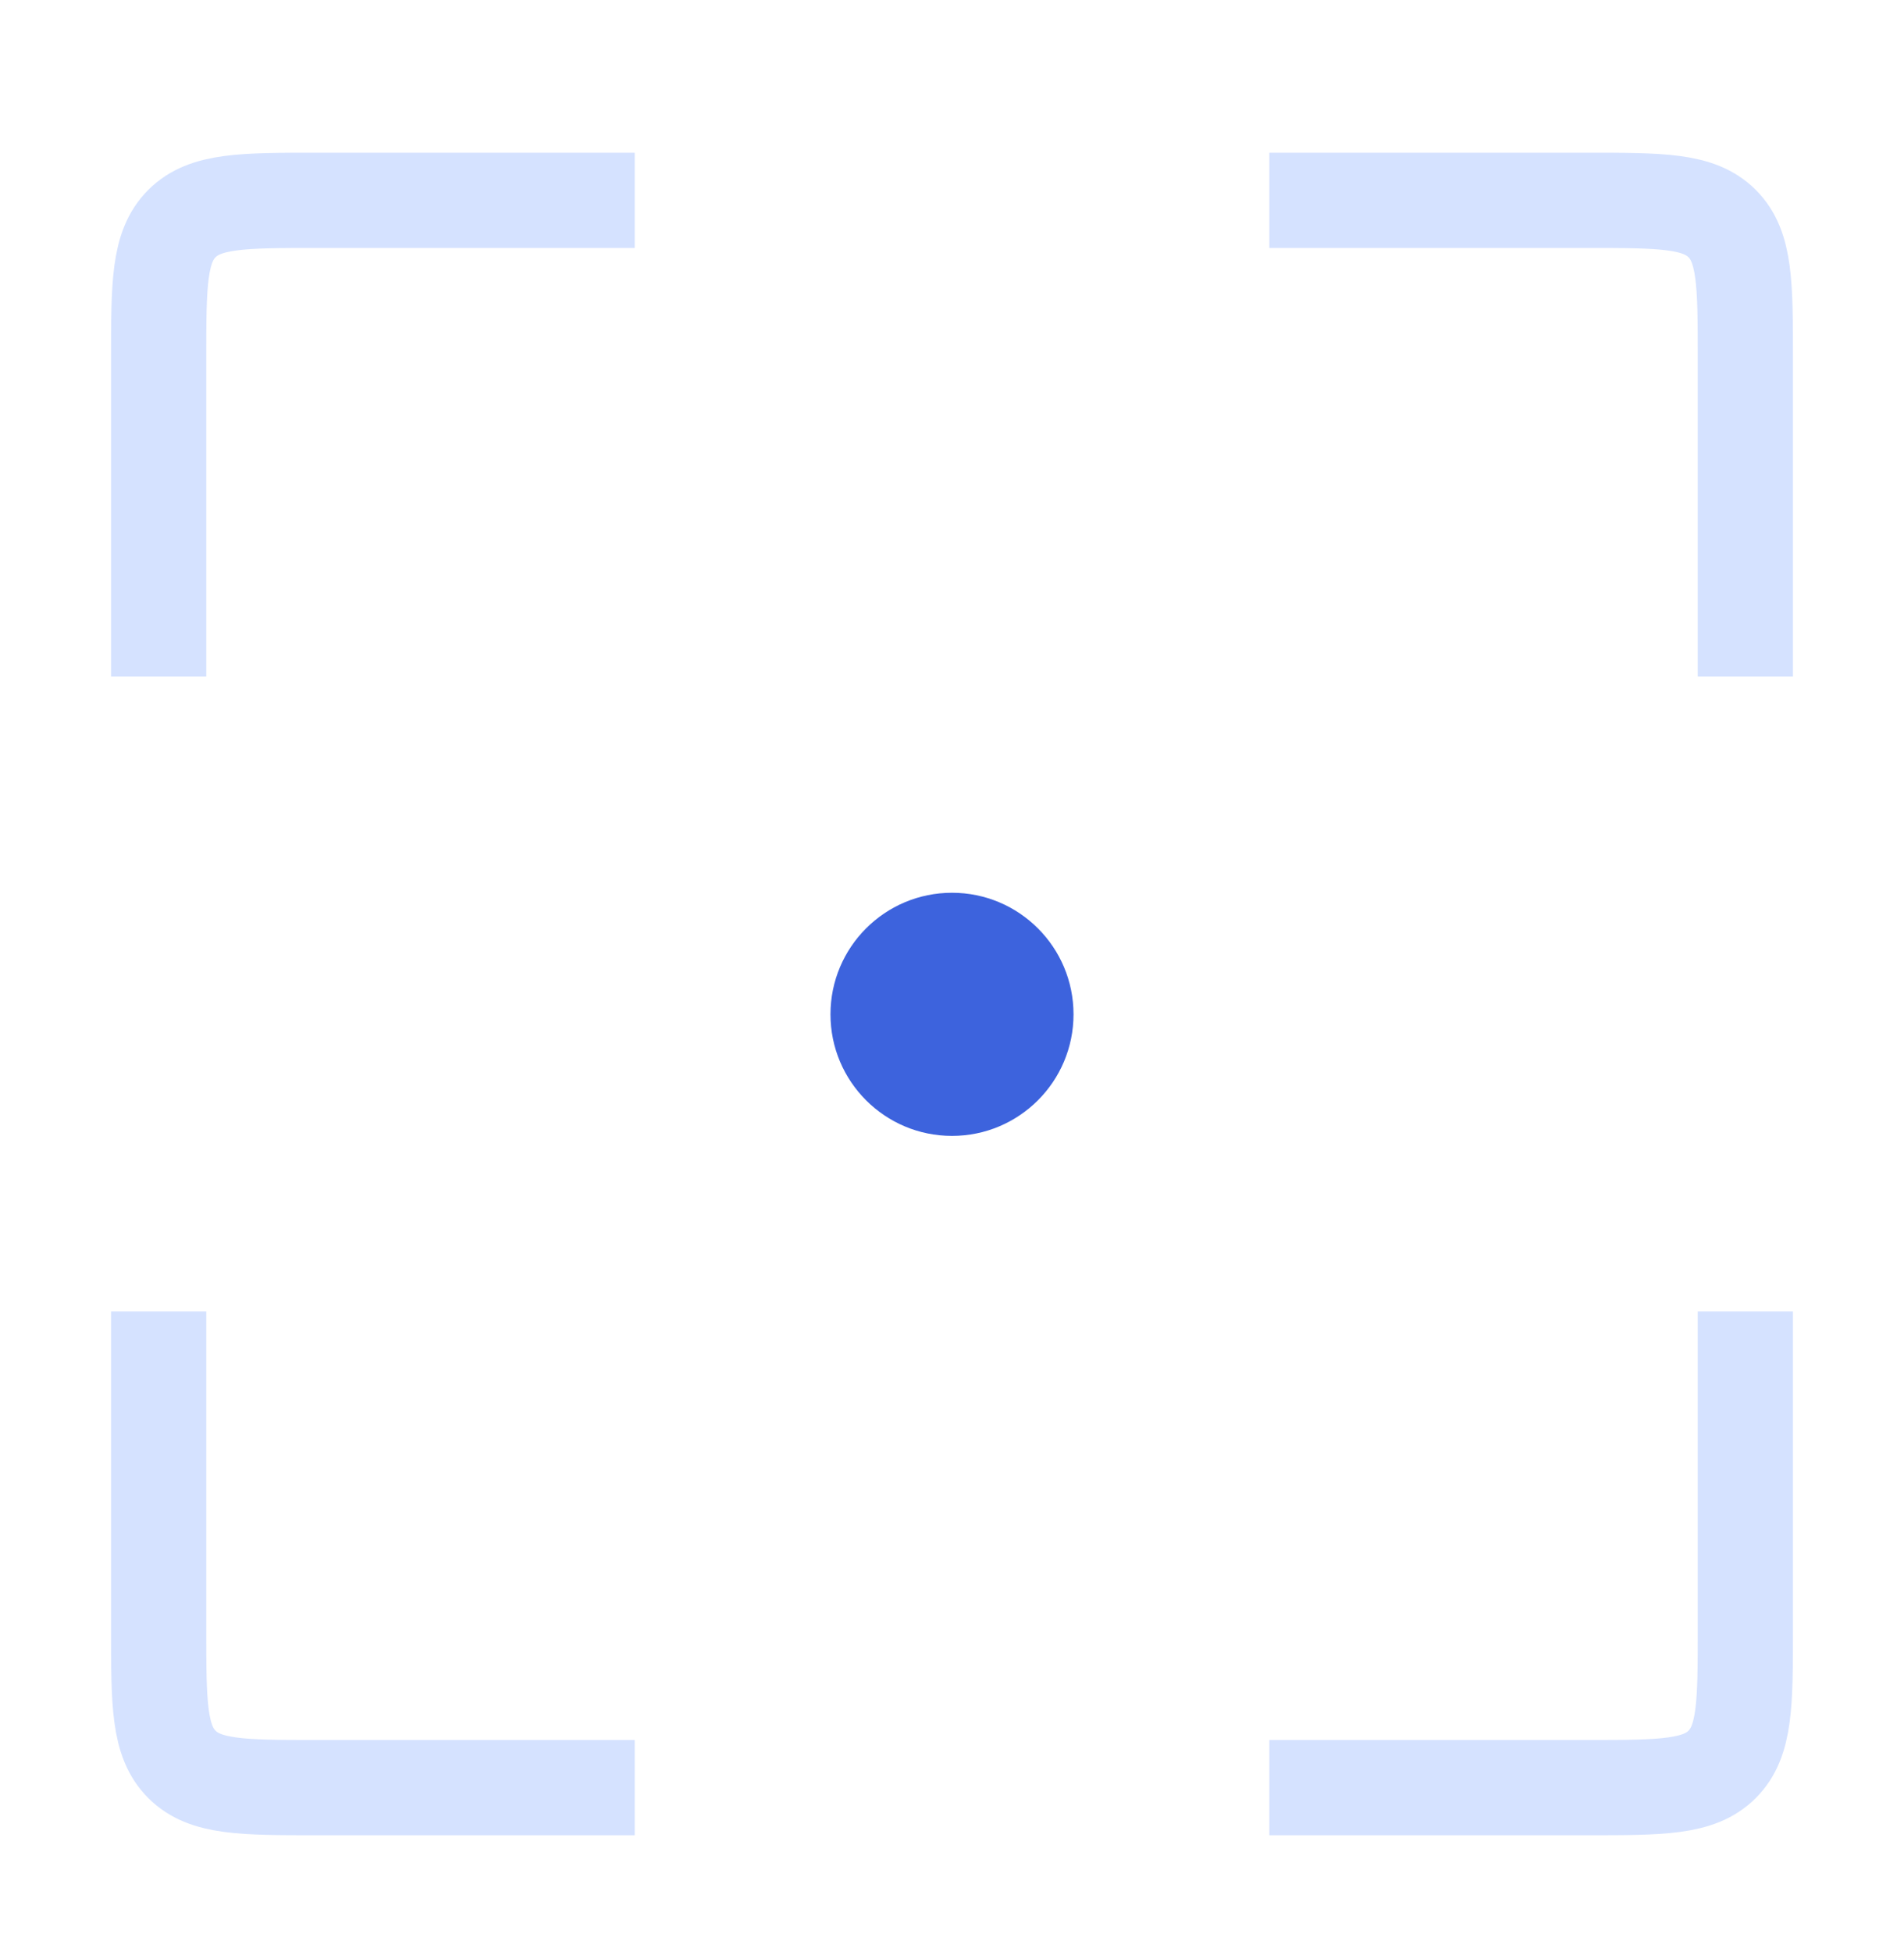 <svg xmlns="http://www.w3.org/2000/svg" fill="none" viewBox="0 0 40 41" height="41" width="40">
<path stroke-linejoin="round" stroke-width="2" stroke="#D5E2FF" d="M26.667 4.207H33.334C34.905 4.207 35.691 4.207 36.179 4.695C36.667 5.183 36.667 5.969 36.667 7.54V14.207M26.667 37.54H33.334C34.905 37.54 35.691 37.54 36.179 37.052C36.667 36.564 36.667 35.778 36.667 34.207V27.54M3.333 27.54V34.207C3.333 35.778 3.333 36.564 3.822 37.052C4.31 37.54 5.095 37.54 6.667 37.54H13.334M3.333 14.207V7.54C3.333 5.969 3.333 5.183 3.822 4.695C4.31 4.207 5.095 4.207 6.667 4.207H13.334"></path>
<circle fill="#3D63DD" r="2.553" cy="21.301" cx="20"></circle>
</svg>
